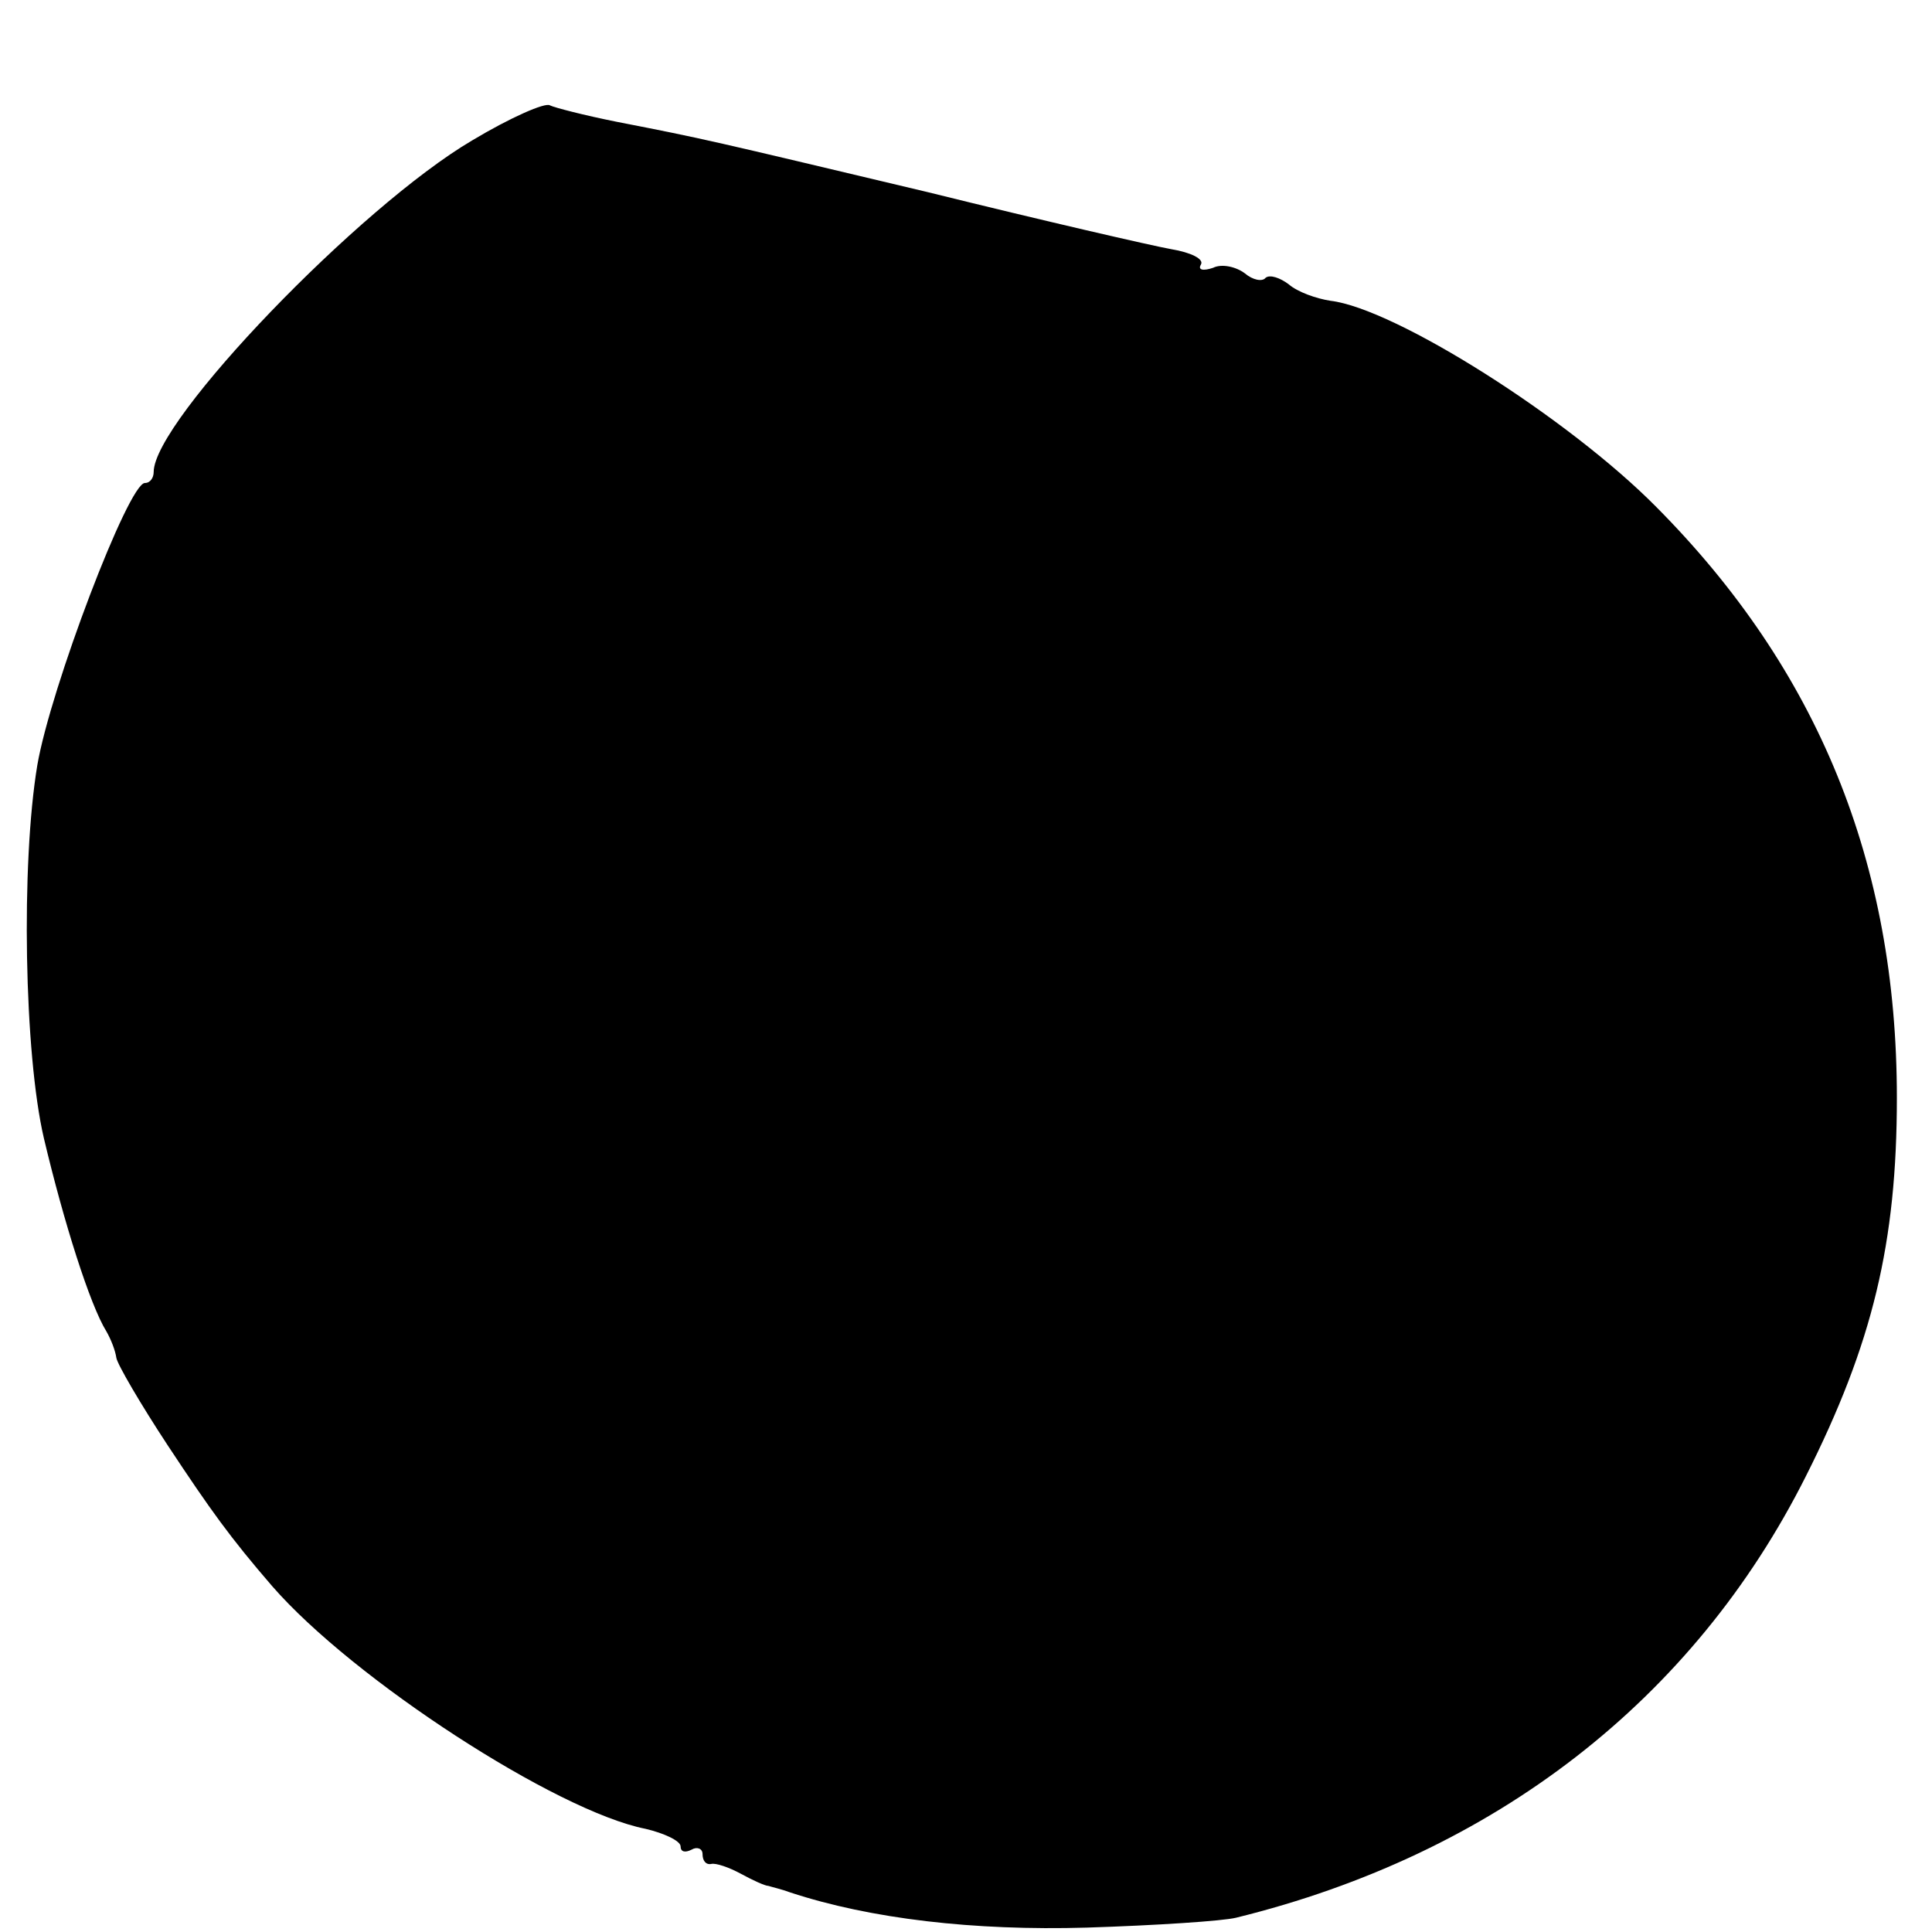 <?xml version="1.0" standalone="no"?>
<!DOCTYPE svg PUBLIC "-//W3C//DTD SVG 20010904//EN"
 "http://www.w3.org/TR/2001/REC-SVG-20010904/DTD/svg10.dtd">
<svg version="1.0" xmlns="http://www.w3.org/2000/svg"
 width="176pt" height="176pt" viewBox="0 0 176 176"
 preserveAspectRatio="xMidYMid meet">
<g transform="translate(0,176) scale(0.1,-0.1)"
fill="#000000" stroke="none">
<path d="M430 1632 c-102 -60 -290 -255 -290 -302 0 -5 -3 -10 -8 -10 -15 0
-86 -187 -98 -257 -15 -90 -12 -263 6 -340 18 -76 42 -152 57 -176 4 -7 8 -17
9 -24 1 -6 22 -42 47 -80 39 -59 57 -84 95 -128 74 -85 259 -205 340 -221 17
-4 32 -11 32 -16 0 -5 4 -6 10 -3 5 3 10 1 10 -4 0 -6 3 -10 8 -9 4 1 16 -3
27 -9 11 -6 22 -11 25 -11 3 -1 12 -3 20 -6 73 -24 167 -35 270 -32 63 2 124
6 136 9 236 58 417 199 519 402 61 121 83 213 83 345 0 214 -72 390 -219 538
-80 81 -238 181 -297 188 -13 2 -30 8 -38 15 -8 6 -17 9 -21 6 -3 -4 -12 -2
-19 4 -8 6 -21 9 -29 5 -9 -3 -14 -2 -11 3 3 5 -9 11 -27 14 -17 3 -117 26
-222 52 -202 48 -201 48 -283 64 -30 6 -57 13 -61 15 -4 3 -36 -11 -71 -32z"/>
</g>
</svg>
